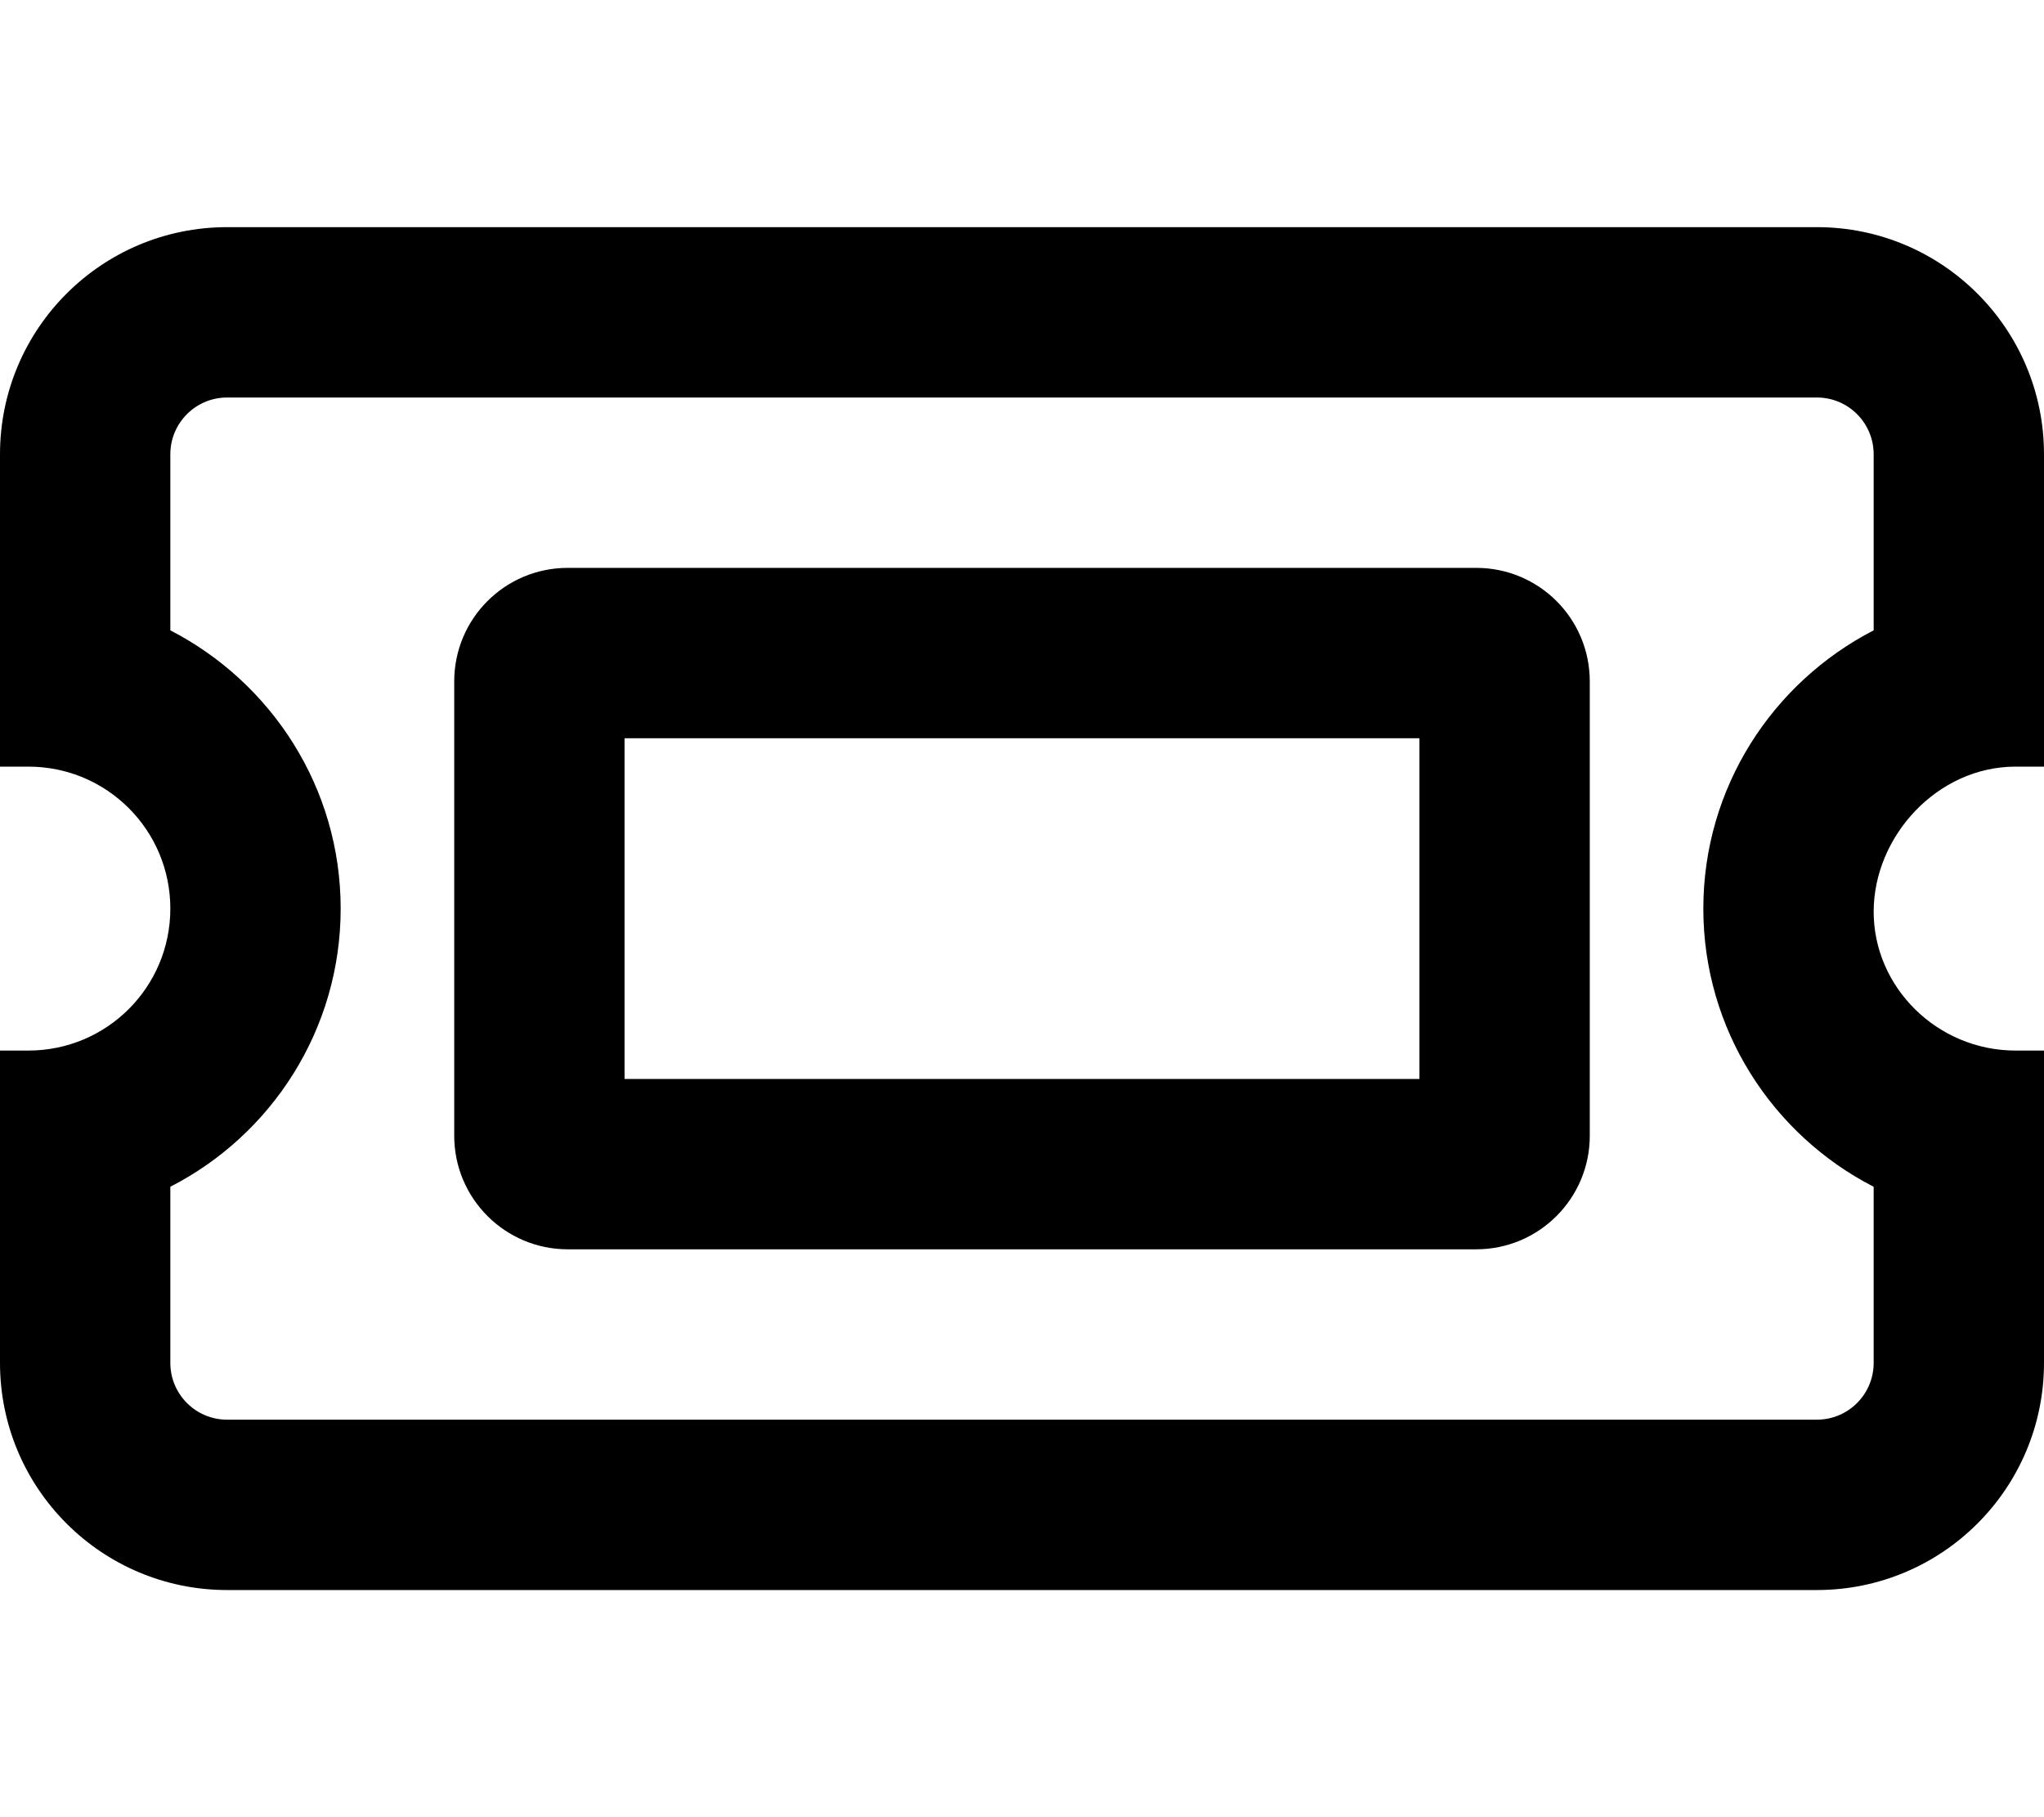 <svg xmlns="http://www.w3.org/2000/svg" viewBox="0 0 576 512"><!--! Font Awesome Pro 6.0.0-alpha3 by @fontawesome - https://fontawesome.com License - https://fontawesome.com/license (Commercial License) --><path d="M568 216H576V128c0-35.35-28.65-64-64-64H64C28.65 64 0 92.65 0 128v88h8c22.12 0 40 17.88 40 40S30.13 296 8 296H0V384c0 35.35 28.65 64 64 64h448c35.35 0 64-28.65 64-64V296h-8c-22.12 0-40-17.87-40-39.1S545.9 216 568 216zM528 177.6C499.5 192.3 480 221.9 480 256s19.5 63.75 48 78.38V384c0 8.836-7.164 16-16 16H64c-8.836 0-16-7.164-16-16v-49.63C76.5 319.8 96 290.1 96 256S76.5 192.3 48 177.6V128c0-8.838 7.164-16 16-16h448c8.836 0 16 7.162 16 16V177.6zM416 160H160C142.3 160 128 174.3 128 192v128c0 17.67 14.33 32 32 32h256c17.67 0 32-14.33 32-32V192C448 174.3 433.7 160 416 160zM400 304h-224v-96h224V304z"/></svg>